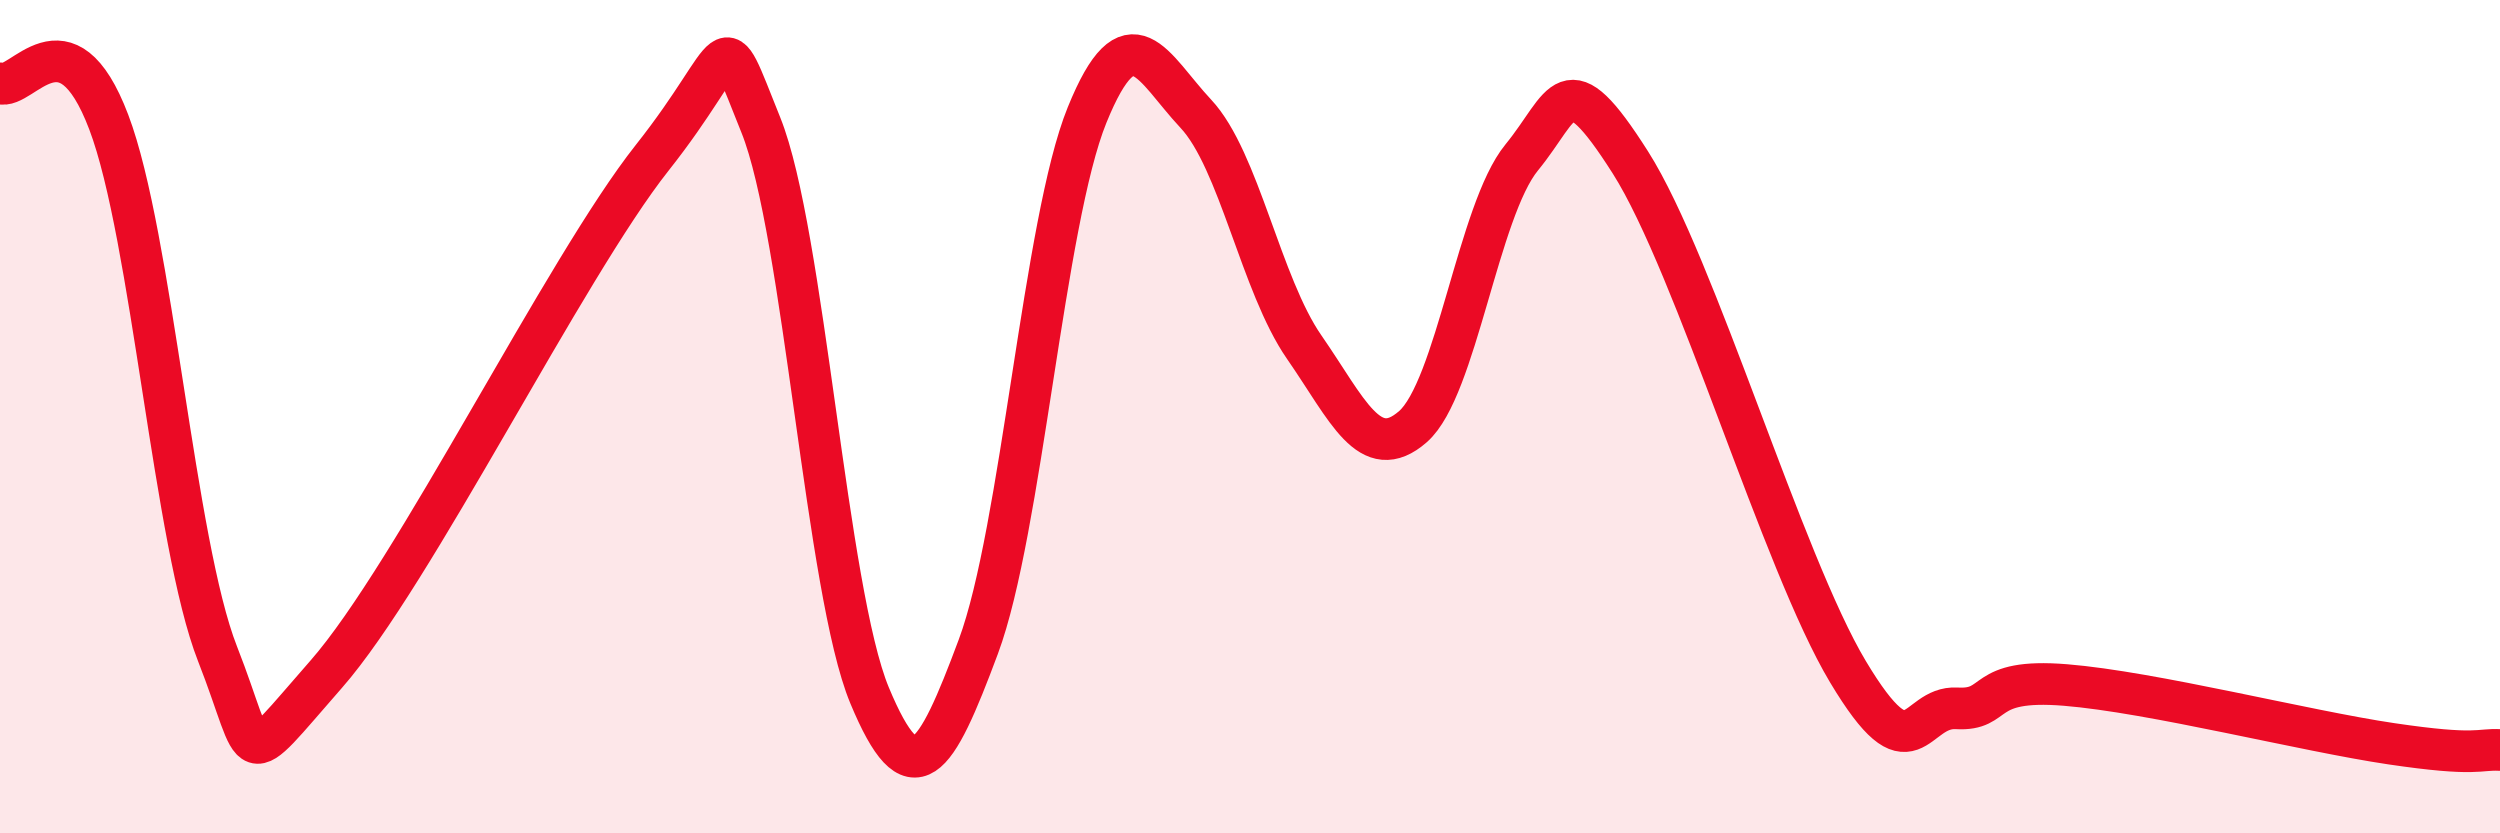 
    <svg width="60" height="20" viewBox="0 0 60 20" xmlns="http://www.w3.org/2000/svg">
      <path
        d="M 0,2 C 0.52,2.19 1.57,0.19 2.61,2.93 C 3.65,5.67 4.18,13.04 5.22,15.69 C 6.26,18.34 5.74,18.56 7.83,16.18 C 9.92,13.8 13.56,6.43 15.65,3.79 C 17.74,1.15 17.22,0.42 18.26,3 C 19.3,5.58 19.83,14.19 20.87,16.69 C 21.91,19.19 22.44,18.31 23.48,15.52 C 24.52,12.73 25.05,5.32 26.09,2.76 C 27.13,0.2 27.66,1.62 28.7,2.73 C 29.74,3.84 30.26,6.83 31.3,8.33 C 32.34,9.83 32.87,11.15 33.91,10.24 C 34.95,9.33 35.48,5.05 36.52,3.78 C 37.56,2.51 37.56,1.43 39.13,3.9 C 40.7,6.37 42.78,13.5 44.35,16.12 C 45.92,18.74 45.92,16.94 46.96,17 C 48,17.06 47.48,16.27 49.57,16.44 C 51.66,16.61 55.3,17.54 57.39,17.85 C 59.48,18.16 59.48,17.97 60,18L60 20L0 20Z"
        fill="#EB0A25"
        opacity="0.1"
        stroke-linecap="round"
        stroke-linejoin="round"
      />
      <path
        d="M 0,2 C 0.52,2.19 1.57,0.19 2.61,2.93 C 3.65,5.67 4.18,13.04 5.22,15.69 C 6.26,18.34 5.74,18.56 7.83,16.18 C 9.92,13.8 13.56,6.43 15.65,3.79 C 17.74,1.15 17.22,0.42 18.26,3 C 19.3,5.58 19.83,14.19 20.87,16.69 C 21.91,19.19 22.44,18.31 23.48,15.52 C 24.52,12.73 25.05,5.32 26.09,2.76 C 27.13,0.2 27.66,1.62 28.7,2.73 C 29.74,3.84 30.26,6.83 31.3,8.33 C 32.34,9.83 32.87,11.15 33.91,10.24 C 34.95,9.33 35.48,5.05 36.52,3.78 C 37.56,2.51 37.56,1.43 39.13,3.9 C 40.7,6.37 42.78,13.5 44.35,16.12 C 45.92,18.74 45.92,16.94 46.96,17 C 48,17.06 47.48,16.27 49.57,16.44 C 51.66,16.61 55.3,17.54 57.39,17.85 C 59.48,18.16 59.48,17.97 60,18"
        stroke="#EB0A25"
        stroke-width="1"
        fill="none"
        stroke-linecap="round"
        stroke-linejoin="round"
      />
    </svg>
  